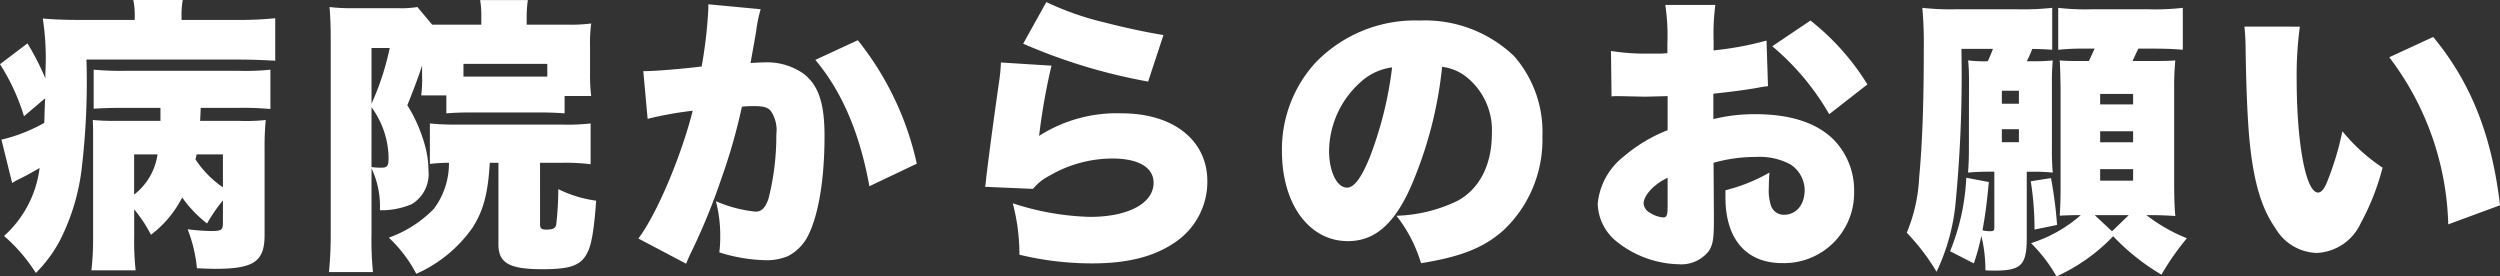 <svg xmlns="http://www.w3.org/2000/svg" width="242.116" height="26.768" viewBox="0 0 242.116 26.768">
  <rect x="0" y="0" width="242.116" height="26.768" fill="#333333" stroke="none"/>
  <path id="パス_86640" data-name="パス 86640" d="M-99.764-2.212c0,.7-.14.784-1.2.784A19.211,19.211,0,0,1-103.18-1.6a14.069,14.069,0,0,1,.9,3.78c.756.028,1.344.056,1.736.056,3.78,0,4.816-.7,4.816-3.276V-9.548a26.076,26.076,0,0,1,.112-2.632,16.9,16.9,0,0,1-2.548.084h-3.808c.028-.476.028-.476.056-1.26h3.7a30.268,30.268,0,0,1,3.052.112v-3.808a23.353,23.353,0,0,1-3.024.112H-109.34a28.568,28.568,0,0,1-2.94-.112v3.78c.9-.056,1.792-.084,2.912-.084h3.556v1.26h-4.48a19.573,19.573,0,0,1-2.072-.084c.028.616.028.812.028,1.512V-.812A26.165,26.165,0,0,1-112.5,2.38h4.284a25.774,25.774,0,0,1-.14-3.248v-2.66a13.9,13.9,0,0,1,1.624,2.464,10.5,10.5,0,0,0,3.024-3.612,11.817,11.817,0,0,0,2.408,2.52,16.2,16.2,0,0,1,1.54-2.24Zm-8.6-6.636h2.268a5.975,5.975,0,0,1-2.268,3.892Zm8.6,0v3.192a9.751,9.751,0,0,1-2.66-2.716,2.929,2.929,0,0,0,.112-.476Zm-8.54-13.02h-5.068c-1.792,0-2.968-.056-3.836-.14a25.255,25.255,0,0,1,.252,5.208v.588a26.086,26.086,0,0,0-1.736-3.388l-2.66,2.016a20.366,20.366,0,0,1,2.324,5.04l2.044-1.736c-.056,1.428-.056,1.708-.084,2.38a15.7,15.7,0,0,1-4.144,1.624l1.036,4.2c.2-.112.308-.2.42-.252.868-.42,1.316-.672,2.24-1.2a10.6,10.6,0,0,1-3.444,6.58,16.09,16.09,0,0,1,3.08,3.584A13.164,13.164,0,0,0-115.556-.5,20.709,20.709,0,0,0-113.4-7.84a70.543,70.543,0,0,0,.42-10.192h14.672c1.316,0,2.6.056,3.612.112v-4.116a34.628,34.628,0,0,1-3.584.168h-5.488v-.28a8.408,8.408,0,0,1,.112-1.652h-4.788a7.015,7.015,0,0,1,.14,1.624ZM-73.08-8.036v7.9c0,1.82,1.064,2.408,4.256,2.408,2.744,0,3.752-.364,4.368-1.624.392-.756.644-2.24.84-5.012a11.786,11.786,0,0,1-3.668-1.12,30.745,30.745,0,0,1-.2,3.444c-.084.364-.336.476-.98.476-.448,0-.588-.112-.588-.532V-8.036h2.156a20.113,20.113,0,0,1,2.744.14v-3.948a20.188,20.188,0,0,1-2.744.112h-10.08a25.556,25.556,0,0,1-2.744-.112v3.92a15.911,15.911,0,0,1,1.848-.112,7.321,7.321,0,0,1-1.456,4.452,11.424,11.424,0,0,1-4.368,2.8,13.155,13.155,0,0,1,2.66,3.5A13.119,13.119,0,0,0-75.6-1.736c1.064-1.652,1.512-3.332,1.68-6.3ZM-85.232,2.548a31.092,31.092,0,0,1-.14-3.724V-7.5a8.6,8.6,0,0,1,.812,4.06,7.45,7.45,0,0,0,3.08-.588A3.4,3.4,0,0,0-79.856-7.28a9.534,9.534,0,0,0-.448-2.8,14.216,14.216,0,0,0-1.6-3.528c.616-1.512,1.092-2.8,1.428-3.836v.924a12.1,12.1,0,0,1-.084,1.96h2.436v1.736c.756-.056,1.372-.084,2.324-.084h6.776c.924,0,1.54.028,2.352.084V-14.5h2.576a15.84,15.84,0,0,1-.112-2.184v-2.6a14.494,14.494,0,0,1,.112-2.24,15.586,15.586,0,0,1-2.3.112h-3.948v-.644a11.308,11.308,0,0,1,.112-1.736h-4.62a8.969,8.969,0,0,1,.112,1.652v.728h-4.76l-1.428-1.708a9.547,9.547,0,0,1-1.9.112h-4.508a15.845,15.845,0,0,1-2.1-.112c.084,1.064.112,1.96.112,3.108V-1.288a37.5,37.5,0,0,1-.168,3.836Zm-.14-21.7h1.764a26.043,26.043,0,0,1-1.764,5.4Zm0,5.74A8.474,8.474,0,0,1-83.72-8.54c0,.84-.112.98-.756.98a8.258,8.258,0,0,1-.9-.056Zm17.024-2.968h-8.12v-1.232h8.12Zm9.716,4.088a34.839,34.839,0,0,1,4.368-.784c-1.12,4.424-3.472,10-5.264,12.376l4.62,2.436c.168-.392.224-.532.448-1.008A60.454,60.454,0,0,0-51.492-6.5,55.52,55.52,0,0,0-49.5-13.468a10.167,10.167,0,0,1,1.12-.056c.98,0,1.372.112,1.68.476a3.289,3.289,0,0,1,.532,2.268,24.74,24.74,0,0,1-.756,6.216c-.308.9-.672,1.26-1.26,1.26a12.907,12.907,0,0,1-3.836-1.008A12.934,12.934,0,0,1-51.6-.98,12.493,12.493,0,0,1-51.688.644a16,16,0,0,0,4.452.756,5.348,5.348,0,0,0,2.184-.392A4.5,4.5,0,0,0-43.26-.672C-42.14-2.6-41.5-6.244-41.5-10.612c0-3.164-.56-4.872-1.988-6.02a6.169,6.169,0,0,0-3.976-1.12c-.392,0-.728.028-1.2.056.112-.644.308-1.708.532-3a13.8,13.8,0,0,1,.448-2.212l-5.068-.476v.476A44.633,44.633,0,0,1-53.4-17.36c-1.82.224-4.508.448-5.4.448h-.252ZM-42.392-18c2.576,3.052,4.312,7.112,5.236,12.236l4.592-2.184a29.13,29.13,0,0,0-5.712-11.956Zm20.132-1.568a54.3,54.3,0,0,0,12.1,3.668l1.484-4.508c-1.316-.2-3.724-.7-5.628-1.2A28.228,28.228,0,0,1-20.02-23.6Zm-2.156,1.82a16.29,16.29,0,0,1-.168,1.792c-.56,3.864-1.148,8.344-1.288,9.688a3.359,3.359,0,0,1-.084.56l4.648.2a4.872,4.872,0,0,1,1.568-1.26,12.114,12.114,0,0,1,6.132-1.68c2.52,0,3.976.868,3.976,2.352,0,1.988-2.464,3.3-6.16,3.3a25.987,25.987,0,0,1-7.476-1.316A19.423,19.423,0,0,1-22.624.868a29.917,29.917,0,0,0,7.028.84c3.444,0,5.992-.644,8.008-2.016A7.08,7.08,0,0,0-4.424-6.244c0-3.976-3.3-6.58-8.288-6.58A13.969,13.969,0,0,0-20.72-10.64a61.493,61.493,0,0,1,1.2-6.8Zm42.728.42a4.693,4.693,0,0,1,2.352.98,6.589,6.589,0,0,1,2.464,5.516c0,3-1.2,5.348-3.36,6.5a14.563,14.563,0,0,1-5.88,1.428,13.757,13.757,0,0,1,2.38,4.592C20.188,1.064,22.4.168,24.3-1.54a12.049,12.049,0,0,0,3.724-9.044,11.133,11.133,0,0,0-2.744-7.784,12.486,12.486,0,0,0-9.128-3.444A13.388,13.388,0,0,0,6.02-17.7,12.447,12.447,0,0,0,2.8-9.156C2.8-4.032,5.432-.448,9.184-.448c2.548,0,4.424-1.568,6.048-5.152A39.224,39.224,0,0,0,18.312-17.332Zm-4.844.056a36.3,36.3,0,0,1-2.1,8.54C10.528-6.608,9.8-5.628,9.1-5.628c-.98,0-1.736-1.568-1.736-3.556a9.059,9.059,0,0,1,3.052-6.664A5.6,5.6,0,0,1,13.468-17.276Zm36.26-2.6a30.458,30.458,0,0,1-5.124.952v-.9a22.038,22.038,0,0,1,.168-3.5H39.928a20.539,20.539,0,0,1,.2,3.78v.9c-.168,0-.168,0-.56.028H38.5a21.16,21.16,0,0,1-3.836-.252l.056,4.4a5.518,5.518,0,0,1,.588-.028l2.716.056,2.128-.056v3.3A14.789,14.789,0,0,0,35.98-8.708a6.6,6.6,0,0,0-2.6,4.648A4.859,4.859,0,0,0,35.2-.42a9.963,9.963,0,0,0,6.048,2.212A3.366,3.366,0,0,0,44.1.56c.42-.588.532-1.2.532-2.912V-3.08L44.6-8.036A14.937,14.937,0,0,1,48.72-8.6a6.258,6.258,0,0,1,3.332.728A3.008,3.008,0,0,1,53.424-5.4C53.424-3.976,52.612-3,51.408-3a1.309,1.309,0,0,1-1.232-.84A4.618,4.618,0,0,1,49.952-5.6c0-.588.028-.9.056-1.484a16.646,16.646,0,0,1-4.256,1.708v.7c0,4.032,2.016,6.356,5.488,6.356a6.788,6.788,0,0,0,6.972-6.916,7.011,7.011,0,0,0-1.9-4.956c-1.624-1.68-4.2-2.548-7.644-2.548a16.4,16.4,0,0,0-4.088.476v-2.464c1.372-.14,3.136-.364,4.228-.56.56-.112.644-.112,1.064-.168ZM40.152-3.864c0,.924-.084,1.12-.448,1.12a2.751,2.751,0,0,1-1.26-.448,1.1,1.1,0,0,1-.616-.9c0-.784,1.008-1.876,2.324-2.492ZM59.5-15.624a23.678,23.678,0,0,0-5.516-6.188l-3.7,2.492A24.406,24.406,0,0,1,55.8-12.74ZM69.328-9.3c0,.9-.028,1.54-.084,2.212.644-.056,1.288-.084,1.988-.084h.56v5.4c0,.308-.056.364-.448.364a3.5,3.5,0,0,1-.7-.084c.308-1.736.392-2.408.616-4.676l-2.184-.42A21.444,21.444,0,0,1,67.508.532l2.3,1.176a21.873,21.873,0,0,0,.728-2.66,14.129,14.129,0,0,1,.392,3.332c.42.028.644.028.868.028,2.6,0,3.136-.532,3.136-3.164V-7.168h.784a16.015,16.015,0,0,1,1.736.084,22.393,22.393,0,0,1-.084-2.268v-6.58a19.873,19.873,0,0,1,.084-2.016,19.446,19.446,0,0,1-1.96.084h-.56a10.657,10.657,0,0,0,.532-1.2c1.036.028,1.176.028,1.932.084v-4.06a26.43,26.43,0,0,1-3.332.14H68.012a25.346,25.346,0,0,1-3.192-.14,38.922,38.922,0,0,1,.14,4c0,5.208-.14,9.128-.448,12.432a15.861,15.861,0,0,1-1.2,5.348,20.655,20.655,0,0,1,2.884,3.78,19.853,19.853,0,0,0,1.876-7.028,128.89,128.89,0,0,0,.532-14.56h3.052a13.025,13.025,0,0,1-.5,1.2,12.448,12.448,0,0,1-1.9-.084c.056.588.084,1.176.084,1.9Zm3.192-5.712h1.652v1.26H72.52Zm0,3.724h1.652v1.26H72.52ZM86.912-2.968c.728,0,1.428.028,2.408.084-.084-.868-.112-2.016-.112-3.108v-9.324a25.364,25.364,0,0,1,.112-2.632c-.728.056-1.2.056-2.968.056H85.176c.252-.532.336-.728.56-1.2h1.008c1.624,0,2.324.028,3.3.112v-4.06a23.615,23.615,0,0,1-3.3.14H81.2a22.73,22.73,0,0,1-3.22-.14v4.06a23.917,23.917,0,0,1,2.576-.112h.952c-.252.532-.252.56-.56,1.2h-.5c-1.456,0-1.568,0-2.324-.056.028.28.056,1.176.084,2.632v9.828c0,.812-.028,1.764-.084,2.576.532-.028,1.12-.056,2.044-.056A13.439,13.439,0,0,1,75.348-.252a14.92,14.92,0,0,1,2.464,3.22A17.594,17.594,0,0,0,83.3-.924,21.53,21.53,0,0,0,87.976,2.8,25.362,25.362,0,0,1,90.44-.728a16.106,16.106,0,0,1-3.92-2.24Zm-5.4,0h3.3L83.188-1.4ZM82.04-14.7h3.192v1.008H82.04Zm0,3.612h3.192v1.064H82.04Zm0,3.668h3.192V-6.3H82.04ZM75.32-6.244a29.372,29.372,0,0,1,.364,4.676l2.184-.448a41,41,0,0,0-.588-4.536Zm20.692-14.98a19.653,19.653,0,0,1,.112,1.988c.056,3.892.168,6.244.308,8.2.364,4.452,1.12,7.252,2.576,9.324a4.8,4.8,0,0,0,4,2.408,4.926,4.926,0,0,0,4.256-2.856,23.635,23.635,0,0,0,2.128-5.4,17.713,17.713,0,0,1-3.892-3.528,28.447,28.447,0,0,1-1.456,4.844c-.28.728-.588,1.092-.9,1.092-1.176,0-2.072-4.732-2.072-11a34.923,34.923,0,0,1,.308-5.068Zm14.028,2.968a27.864,27.864,0,0,1,5.712,16.184l5.012-1.848c-.784-6.776-2.828-11.9-6.468-16.3Z" transform="translate(121.352 23.8)" fill="#fff"/>
</svg>
